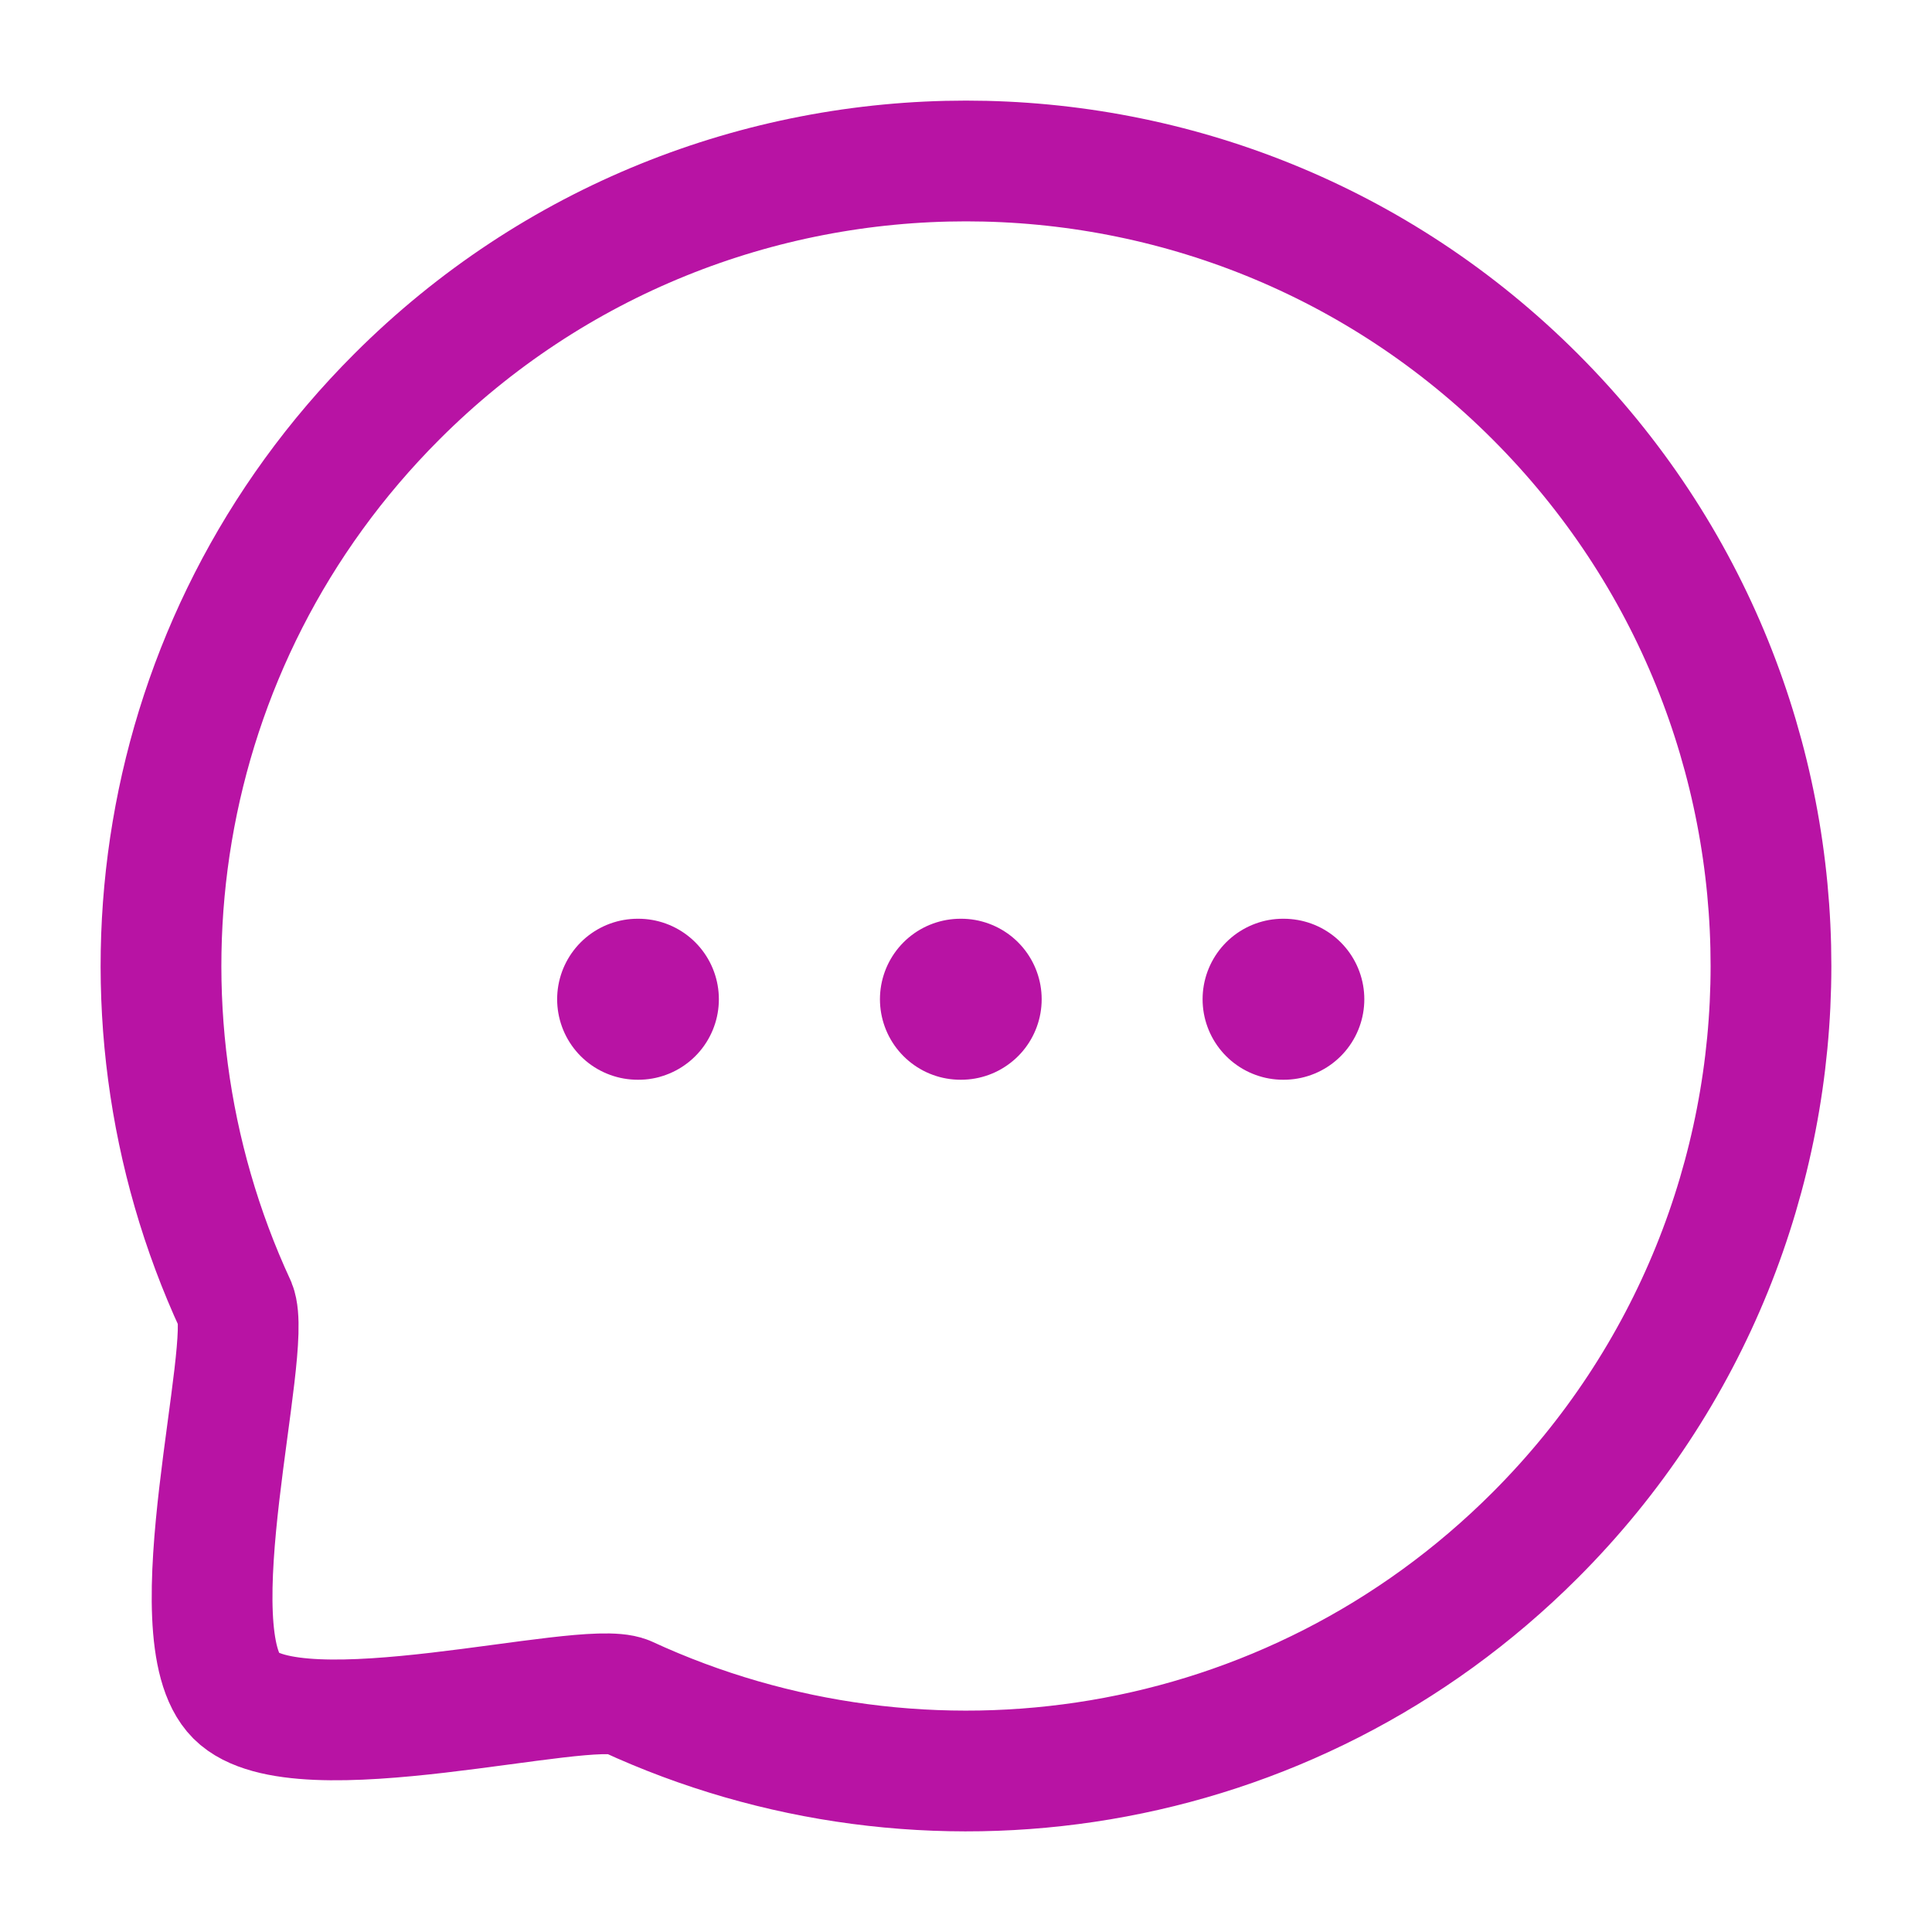 <?xml version="1.0" encoding="UTF-8"?> <svg xmlns="http://www.w3.org/2000/svg" width="24" height="24" viewBox="0 0 24 24" fill="none"><g id="Iconly/Curved/Light/Chat"><g id="Chat"><path id="Stroke 11" d="M15.939 12.413H15.948" stroke="#B813A4" stroke-width="2" stroke-linecap="round" stroke-linejoin="round"></path><path id="Stroke 13" d="M11.931 12.413H11.94" stroke="#B813A4" stroke-width="2" stroke-linecap="round" stroke-linejoin="round"></path><path id="Stroke 15" d="M7.921 12.413H7.93" stroke="#B813A4" stroke-width="2" stroke-linecap="round" stroke-linejoin="round"></path><path id="Stroke 4" fill-rule="evenodd" clip-rule="evenodd" d="M19.071 19.07C16.016 22.126 11.49 22.787 7.786 21.074C7.24 20.854 3.701 21.834 2.933 21.067C2.166 20.299 3.146 16.76 2.926 16.213C1.213 12.511 1.874 7.983 4.93 4.927C8.831 1.024 15.17 1.024 19.071 4.927C22.98 8.836 22.972 15.168 19.071 19.07Z" stroke="#B813A4" stroke-width="1.5" stroke-linecap="round" stroke-linejoin="round"></path></g></g></svg> 